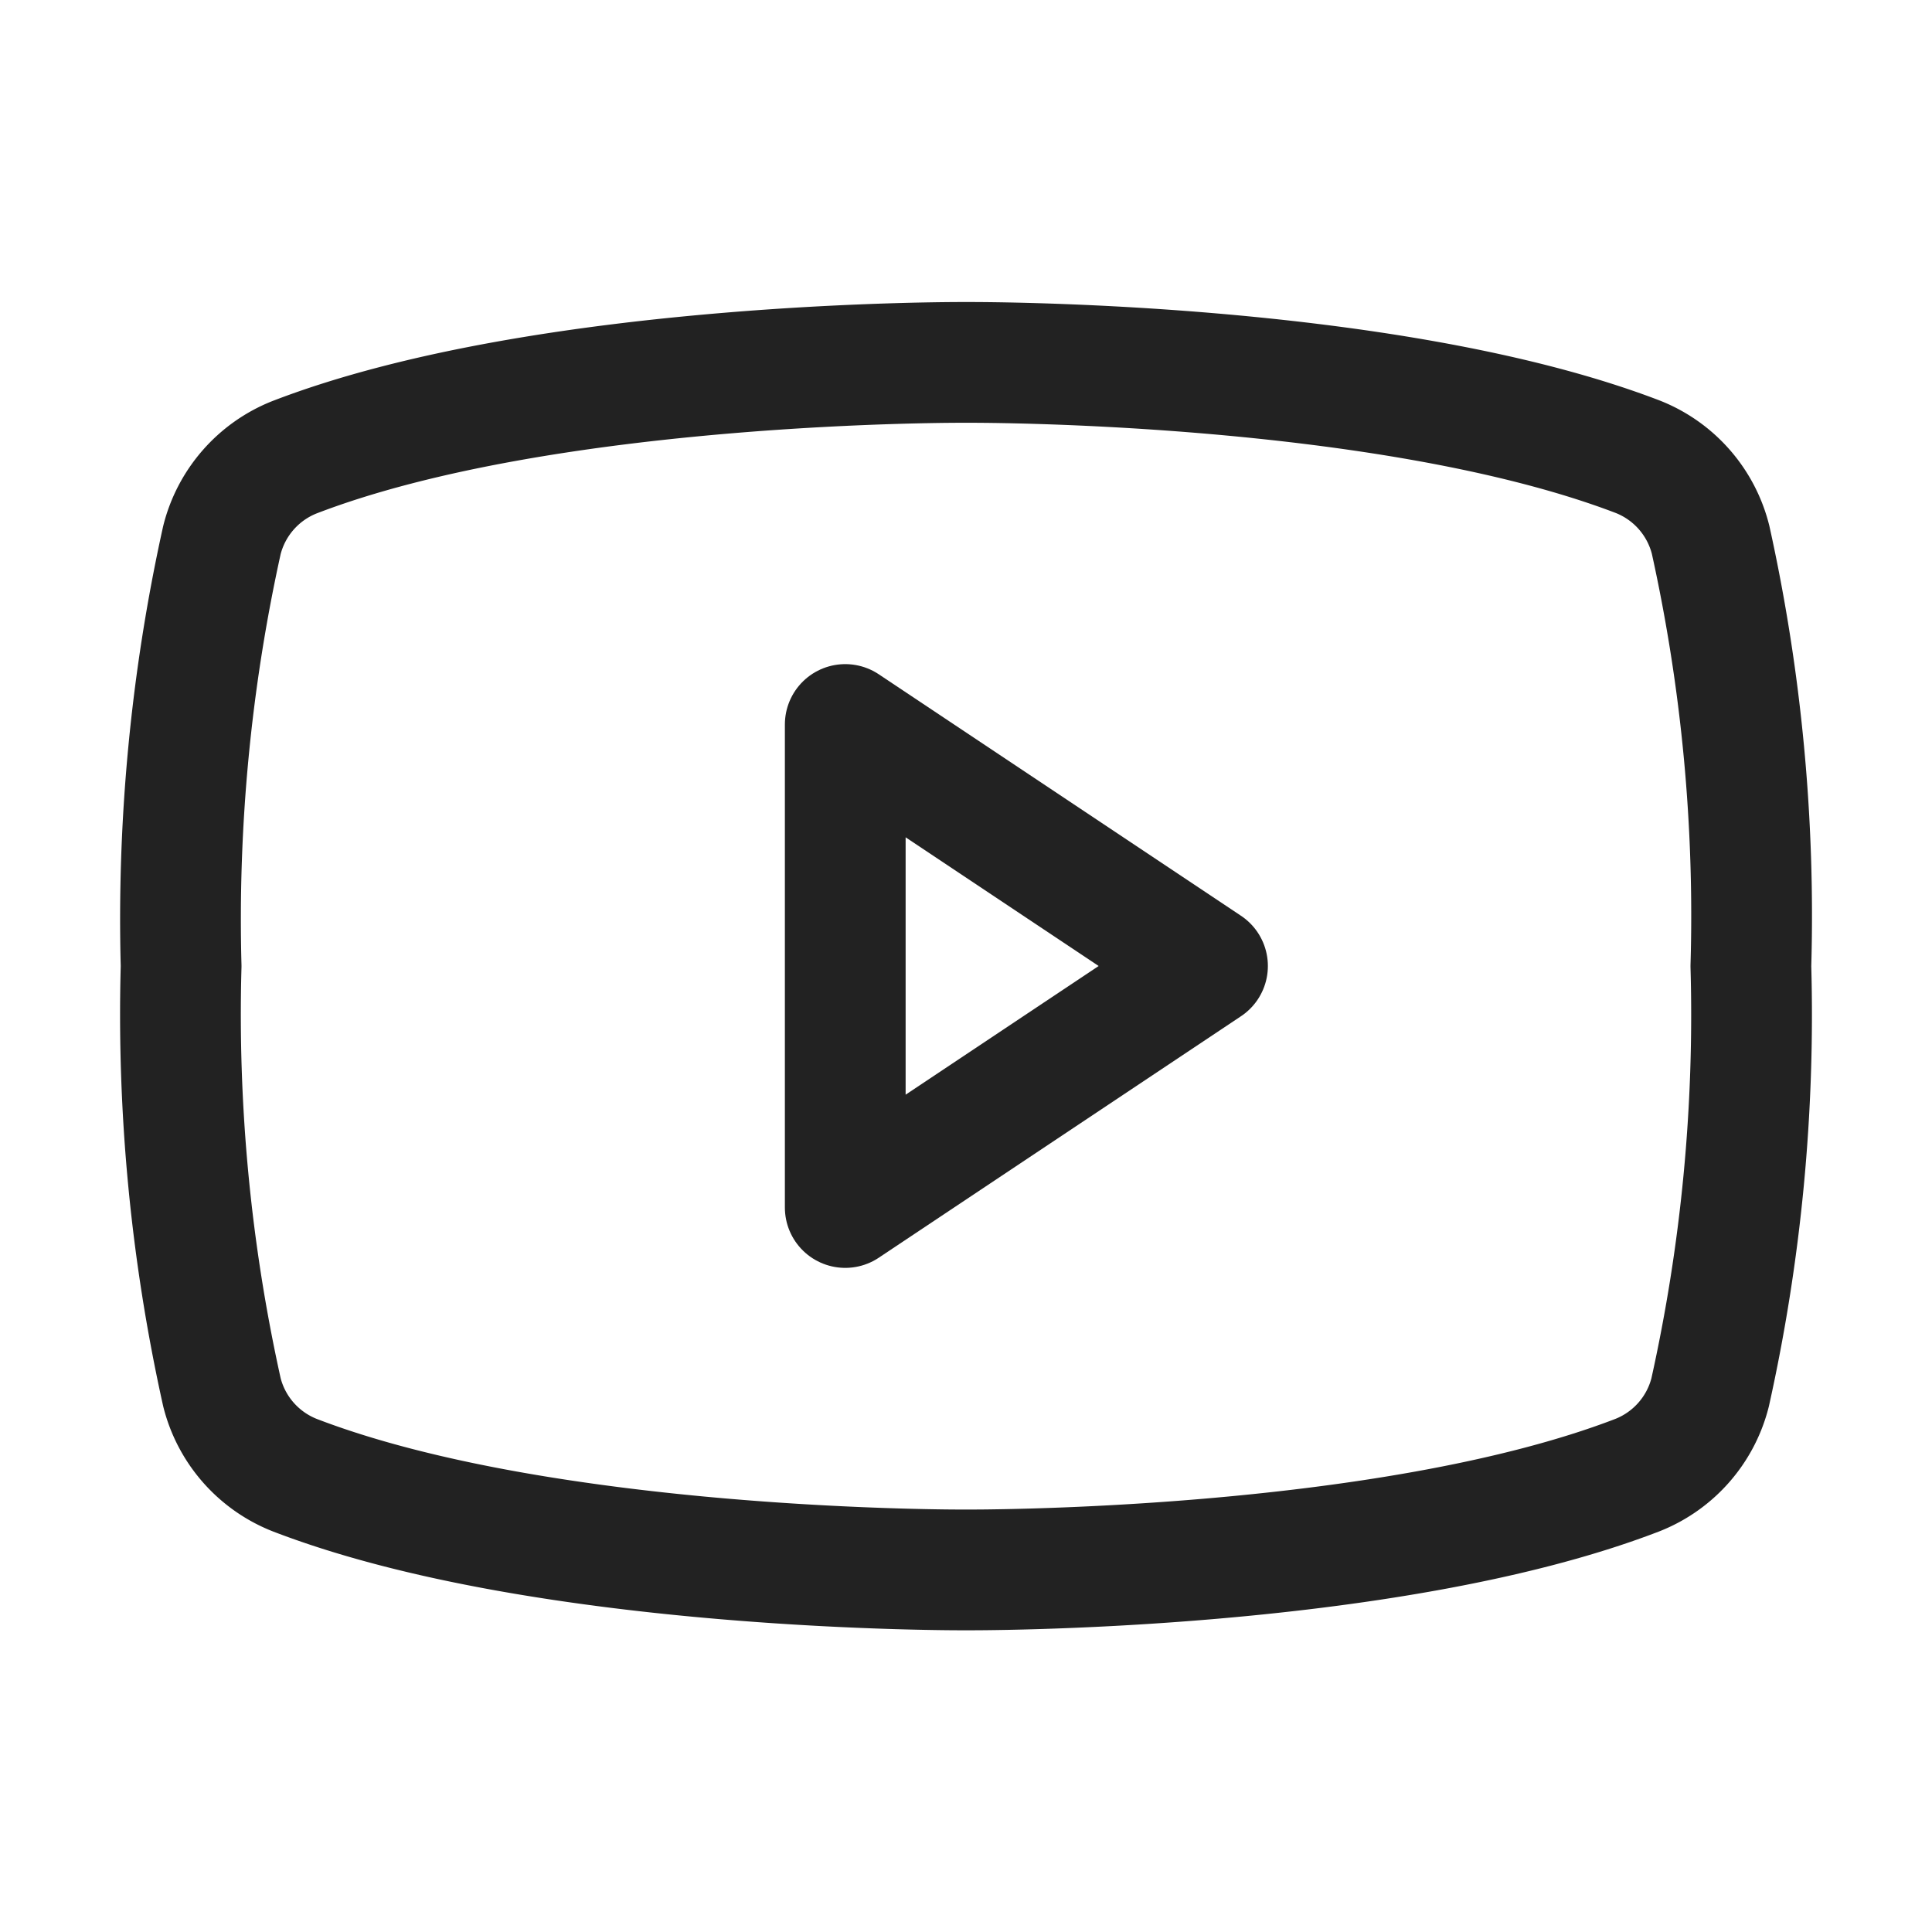 <svg id="youtube-logo" xmlns="http://www.w3.org/2000/svg" width="24" height="24" viewBox="0 0 24 24">
  <rect id="Rectangle_85" data-name="Rectangle 85" width="24" height="24" fill="none"/>
  <path id="Path_34" data-name="Path 34" d="M116.5,99,112,96v6Z" transform="translate(-101.5 -87)" fill="none" stroke="#222" stroke-linecap="round" stroke-linejoin="round" stroke-width="1.5"/>
  <path id="Path_35" data-name="Path 35" d="M24,55.5a21.638,21.638,0,0,0,.507,5.294,1.5,1.5,0,0,0,.9,1.027C28.549,63.032,33.75,63,33.75,63s5.2.033,8.344-1.179a1.5,1.5,0,0,0,.9-1.027A21.625,21.625,0,0,0,43.5,55.5,21.638,21.638,0,0,0,43,50.205a1.5,1.5,0,0,0-.9-1.031C38.951,47.966,33.75,48,33.75,48s-5.2-.033-8.344,1.179a1.5,1.5,0,0,0-.9,1.031A21.818,21.818,0,0,0,24,55.5Z" transform="translate(-21.75 -43.498)" fill="none" stroke="#222" stroke-linecap="round" stroke-linejoin="round" stroke-width="1.5"/>
</svg>
